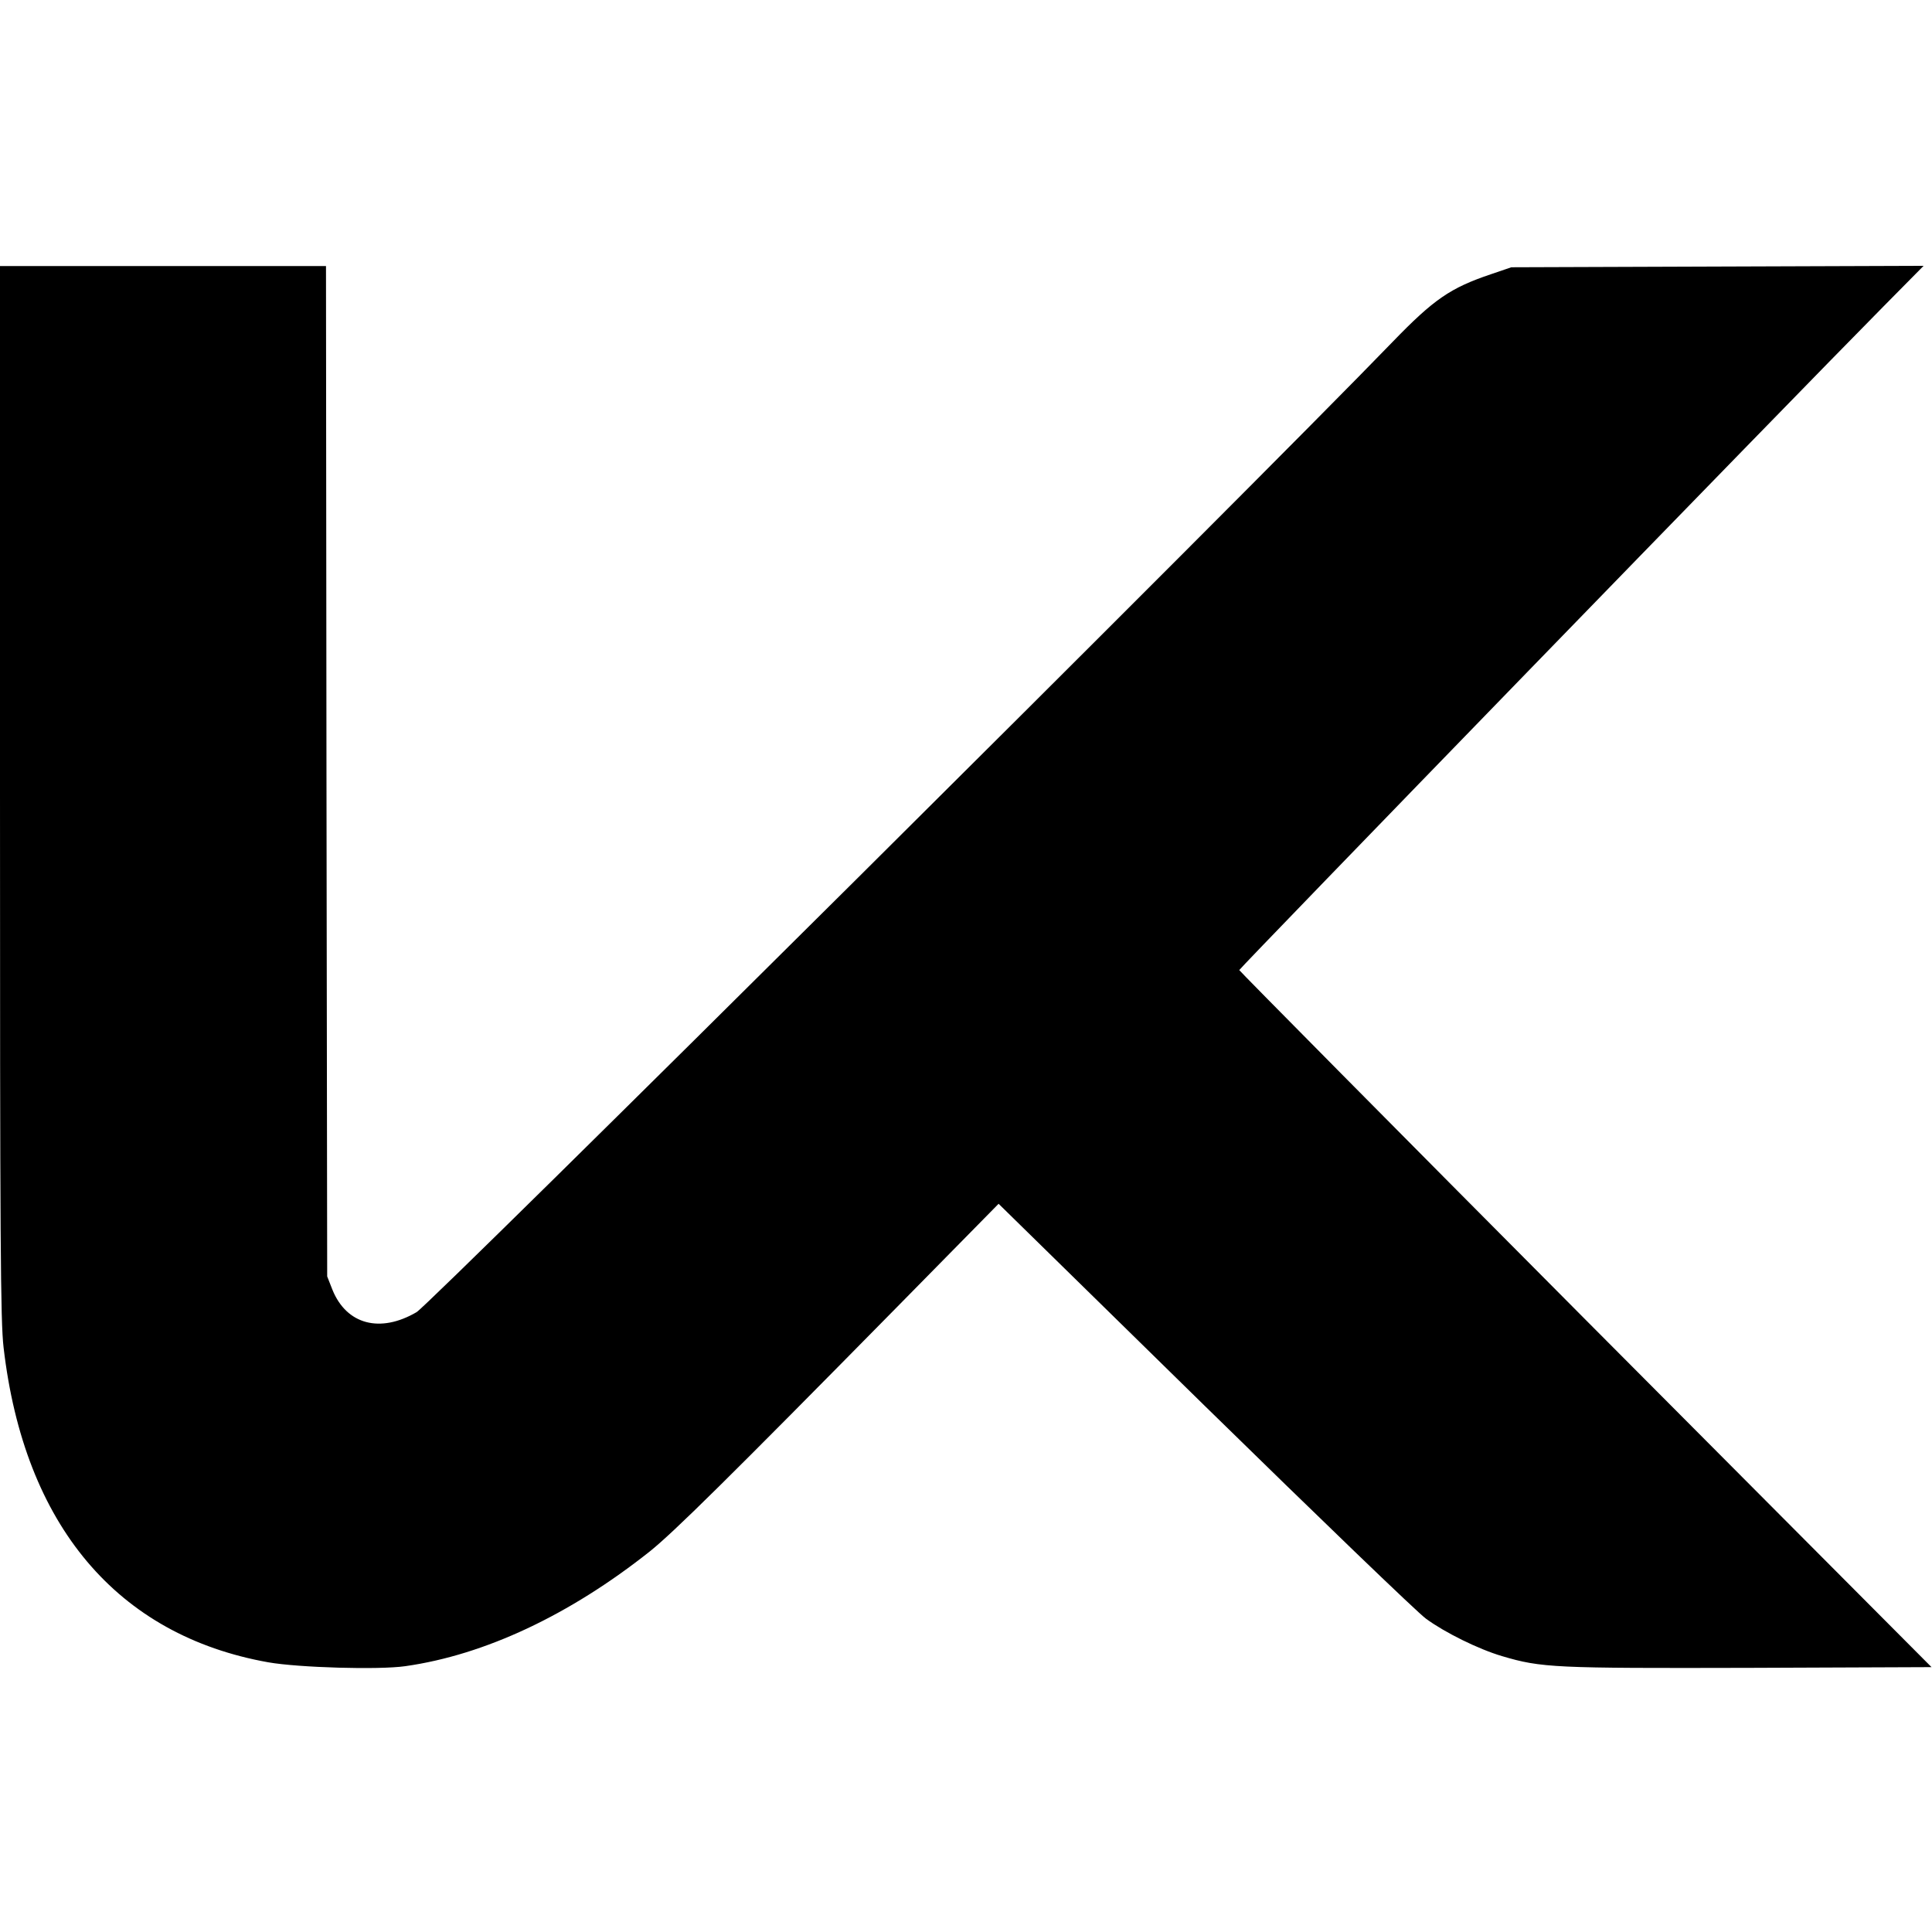 <?xml version="1.0" standalone="no"?>
<!DOCTYPE svg PUBLIC "-//W3C//DTD SVG 20010904//EN"
 "http://www.w3.org/TR/2001/REC-SVG-20010904/DTD/svg10.dtd">
<svg version="1.0" xmlns="http://www.w3.org/2000/svg"
 width="806pt" height="806pt" viewBox="0 0 806 806"
 preserveAspectRatio="xMidYMid meet">
<g transform="translate(0,806) scale(0.1,-0.1)"
fill="#000000" stroke="none">
<path d="M0 4757 c0 -1878 2 -2210 15 -2319 86 -741 474 -1201 1105 -1313 126
-22 460 -32 571 -16 332 47 686 214 1019 478 100 80 329 306 1031 1019 l425
432 859 -842 c472 -462 888 -863 924 -889 79 -58 219 -127 317 -156 165 -49
218 -51 1032 -49 l760 3 -1444 1450 c-794 798 -1443 1454 -1444 1458 0 7 2306
2383 2689 2770 l166 168 -860 -3 -860 -3 -85 -29 c-169 -57 -238 -104 -411
-283 -600 -621 -4013 -4013 -4071 -4047 -152 -89 -292 -52 -351 93 l-22 56 -3
2108 -2 2107 -680 0 -680 0 0 -2193z"/>
</g>
</svg>
